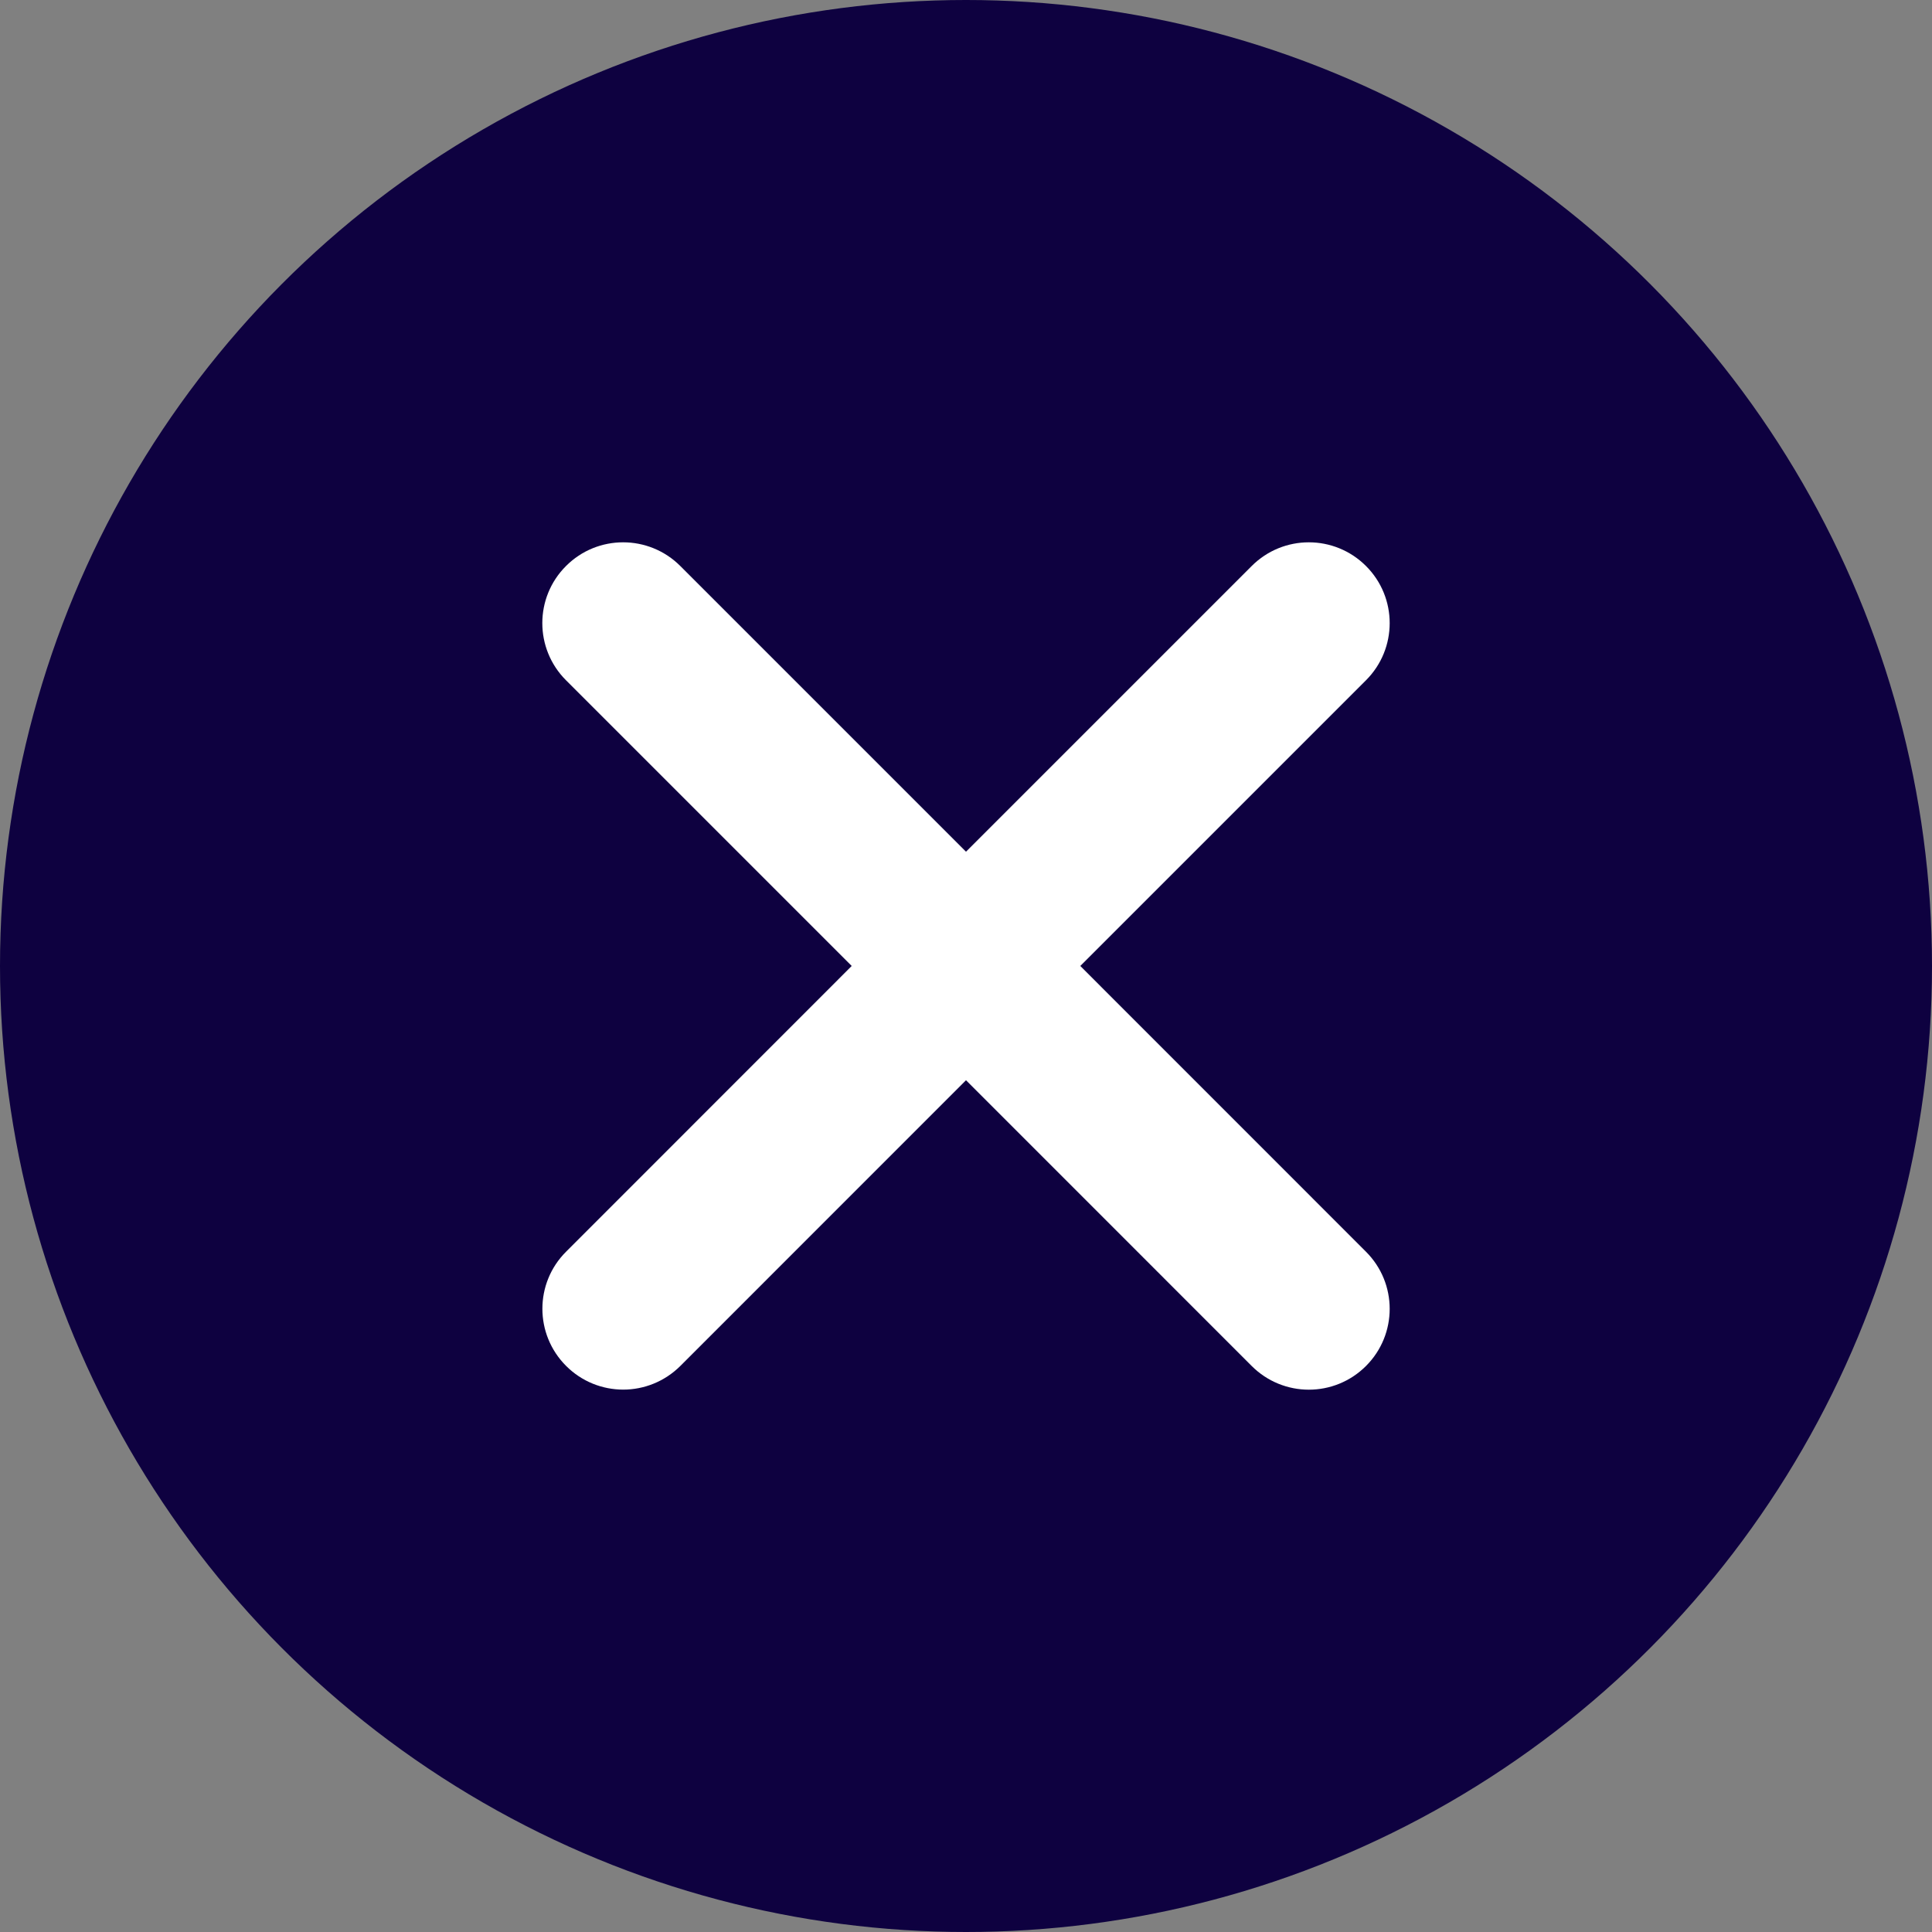 <svg width="57" height="57" viewBox="0 0 57 57" fill="none" xmlns="http://www.w3.org/2000/svg">
<rect x="0" y="0" width="57" height="57" fill="#808080" stroke="none"/>
<g id="Group 409">
<circle id="Ellipse 83" cx="28.5" cy="28.5" r="28.5" fill="#0E0140"/>
<path id="Vector" d="M40.301 36.93C41.233 37.862 41.233 39.369 40.301 40.301C39.836 40.766 39.225 41 38.615 41C38.005 41 37.394 40.766 36.929 40.301L28.5 31.87L20.073 40.299C19.606 40.764 18.995 40.998 18.387 40.998C17.777 40.998 17.166 40.764 16.702 40.299C15.769 39.367 15.769 37.857 16.702 36.928L25.128 28.499L16.699 20.07C15.767 19.138 15.767 17.629 16.699 16.699C17.629 15.767 19.139 15.767 20.071 16.699L28.5 25.128L36.929 16.699C37.861 15.767 39.368 15.767 40.301 16.699C41.233 17.629 41.233 19.138 40.301 20.07L31.872 28.499L40.301 36.93Z" fill="white"/>
</g>
</svg>
